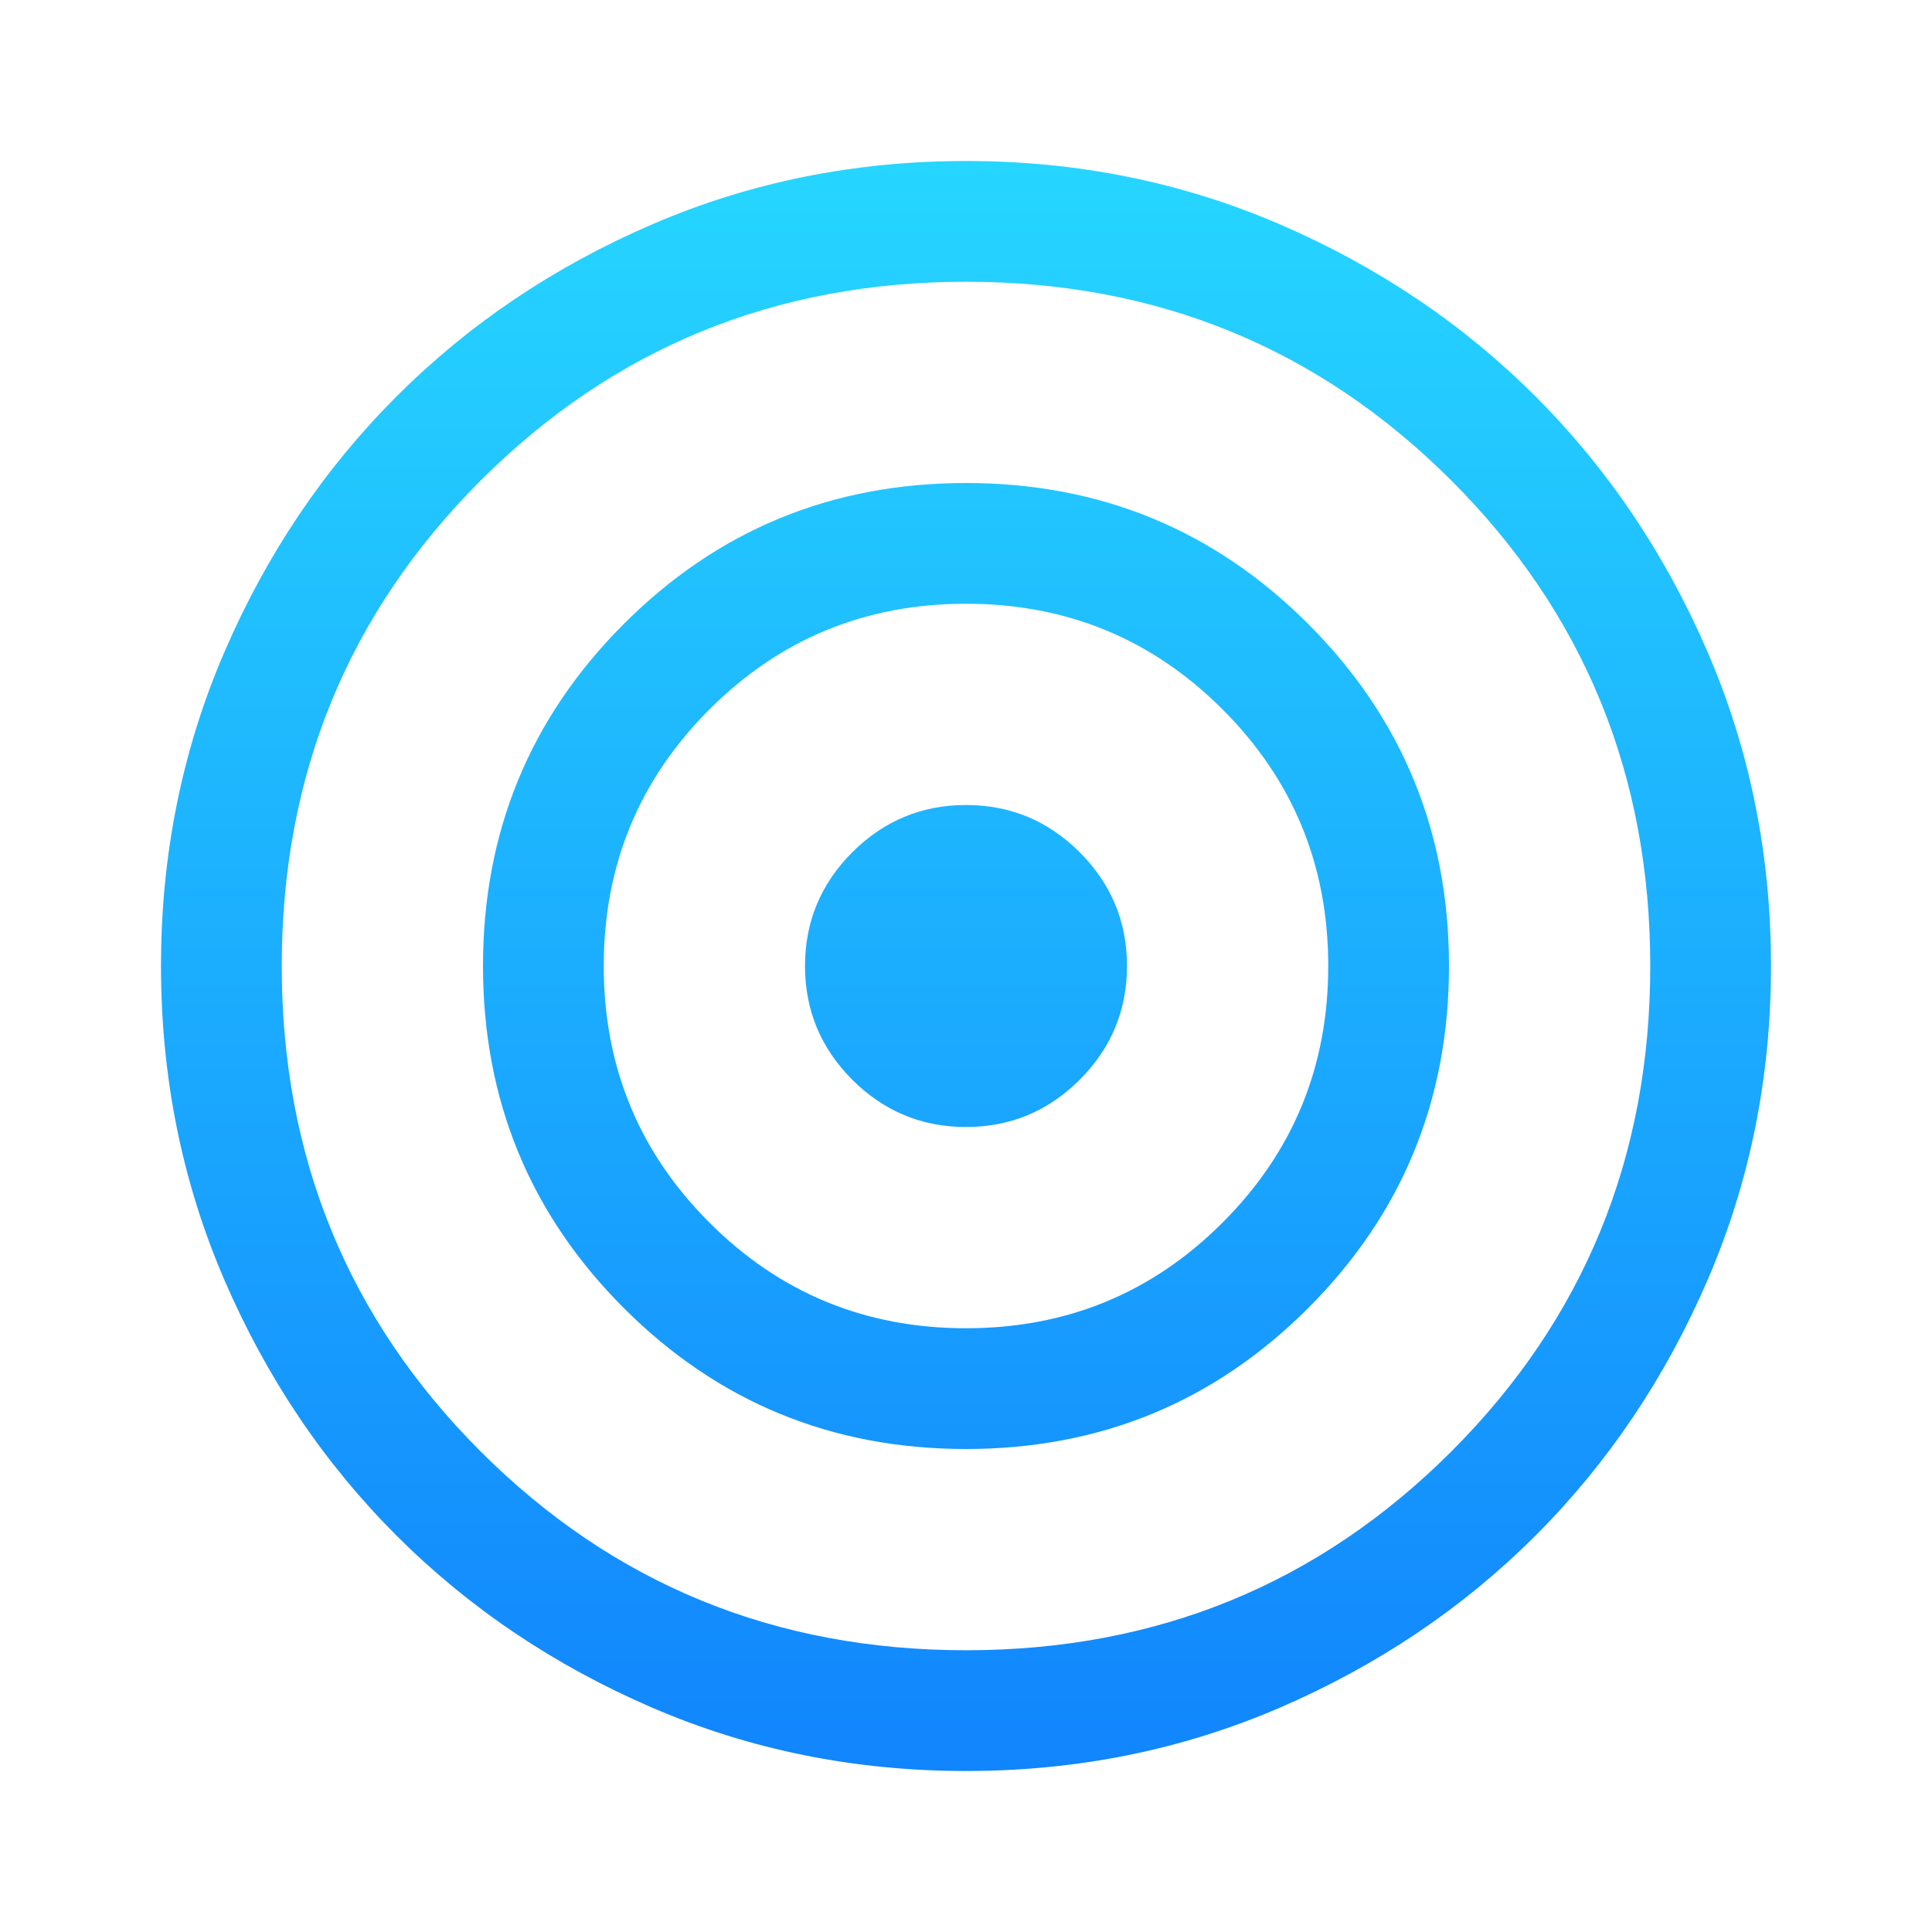 <svg width="36" height="36" viewBox="0 0 36 36" fill="none" xmlns="http://www.w3.org/2000/svg">
<path d="M18 33C15.925 33 13.975 32.606 12.15 31.819C10.325 31.031 8.738 29.962 7.388 28.613C6.037 27.262 4.969 25.675 4.181 23.85C3.394 22.025 3 20.075 3 18C3 15.925 3.394 13.975 4.181 12.15C4.969 10.325 6.037 8.738 7.388 7.388C8.738 6.037 10.325 4.969 12.15 4.181C13.975 3.394 15.925 3 18 3C20.075 3 22.025 3.394 23.85 4.181C25.675 4.969 27.262 6.037 28.613 7.388C29.962 8.738 31.031 10.325 31.819 12.15C32.606 13.975 33 15.925 33 18C33 20.075 32.606 22.025 31.819 23.85C31.031 25.675 29.962 27.262 28.613 28.613C27.262 29.962 25.675 31.031 23.85 31.819C22.025 32.606 20.075 33 18 33ZM18 30.75C21.559 30.75 24.574 29.515 27.045 27.045C29.515 24.574 30.75 21.559 30.75 18C30.75 14.441 29.515 11.426 27.045 8.955C24.574 6.485 21.559 5.25 18 5.25C14.441 5.25 11.426 6.485 8.955 8.955C6.485 11.426 5.25 14.441 5.25 18C5.25 21.559 6.485 24.574 8.955 27.045C11.426 29.515 14.441 30.75 18 30.75ZM18 27C15.5 27 13.375 26.125 11.625 24.375C9.875 22.625 9 20.5 9 18C9 15.5 9.875 13.375 11.625 11.625C13.375 9.875 15.5 9 18 9C20.5 9 22.625 9.875 24.375 11.625C26.125 13.375 27 15.5 27 18C27 20.5 26.125 22.625 24.375 24.375C22.625 26.125 20.5 27 18 27ZM18 24.75C19.875 24.75 21.469 24.094 22.781 22.781C24.094 21.469 24.75 19.875 24.75 18C24.75 16.125 24.094 14.531 22.781 13.219C21.469 11.906 19.875 11.25 18 11.25C16.125 11.25 14.531 11.906 13.219 13.219C11.906 14.531 11.25 16.125 11.25 18C11.25 19.875 11.906 21.469 13.219 22.781C14.531 24.094 16.125 24.75 18 24.75ZM18 21C17.175 21 16.469 20.706 15.881 20.119C15.294 19.531 15 18.825 15 18C15 17.175 15.294 16.469 15.881 15.881C16.469 15.294 17.175 15 18 15C18.825 15 19.531 15.294 20.119 15.881C20.706 16.469 21 17.175 21 18C21 18.825 20.706 19.531 20.119 20.119C19.531 20.706 18.825 21 18 21Z" fill="url(#paint0_linear_2_496)"/>
<defs>
<linearGradient id="paint0_linear_2_496" x1="18" y1="3" x2="18" y2="33" gradientUnits="userSpaceOnUse">
<stop stop-color="#26D6FF"/>
<stop offset="1" stop-color="#1185FD"/>
<stop offset="1" stop-color="#1185FD"/>
</linearGradient>
</defs>
</svg>
